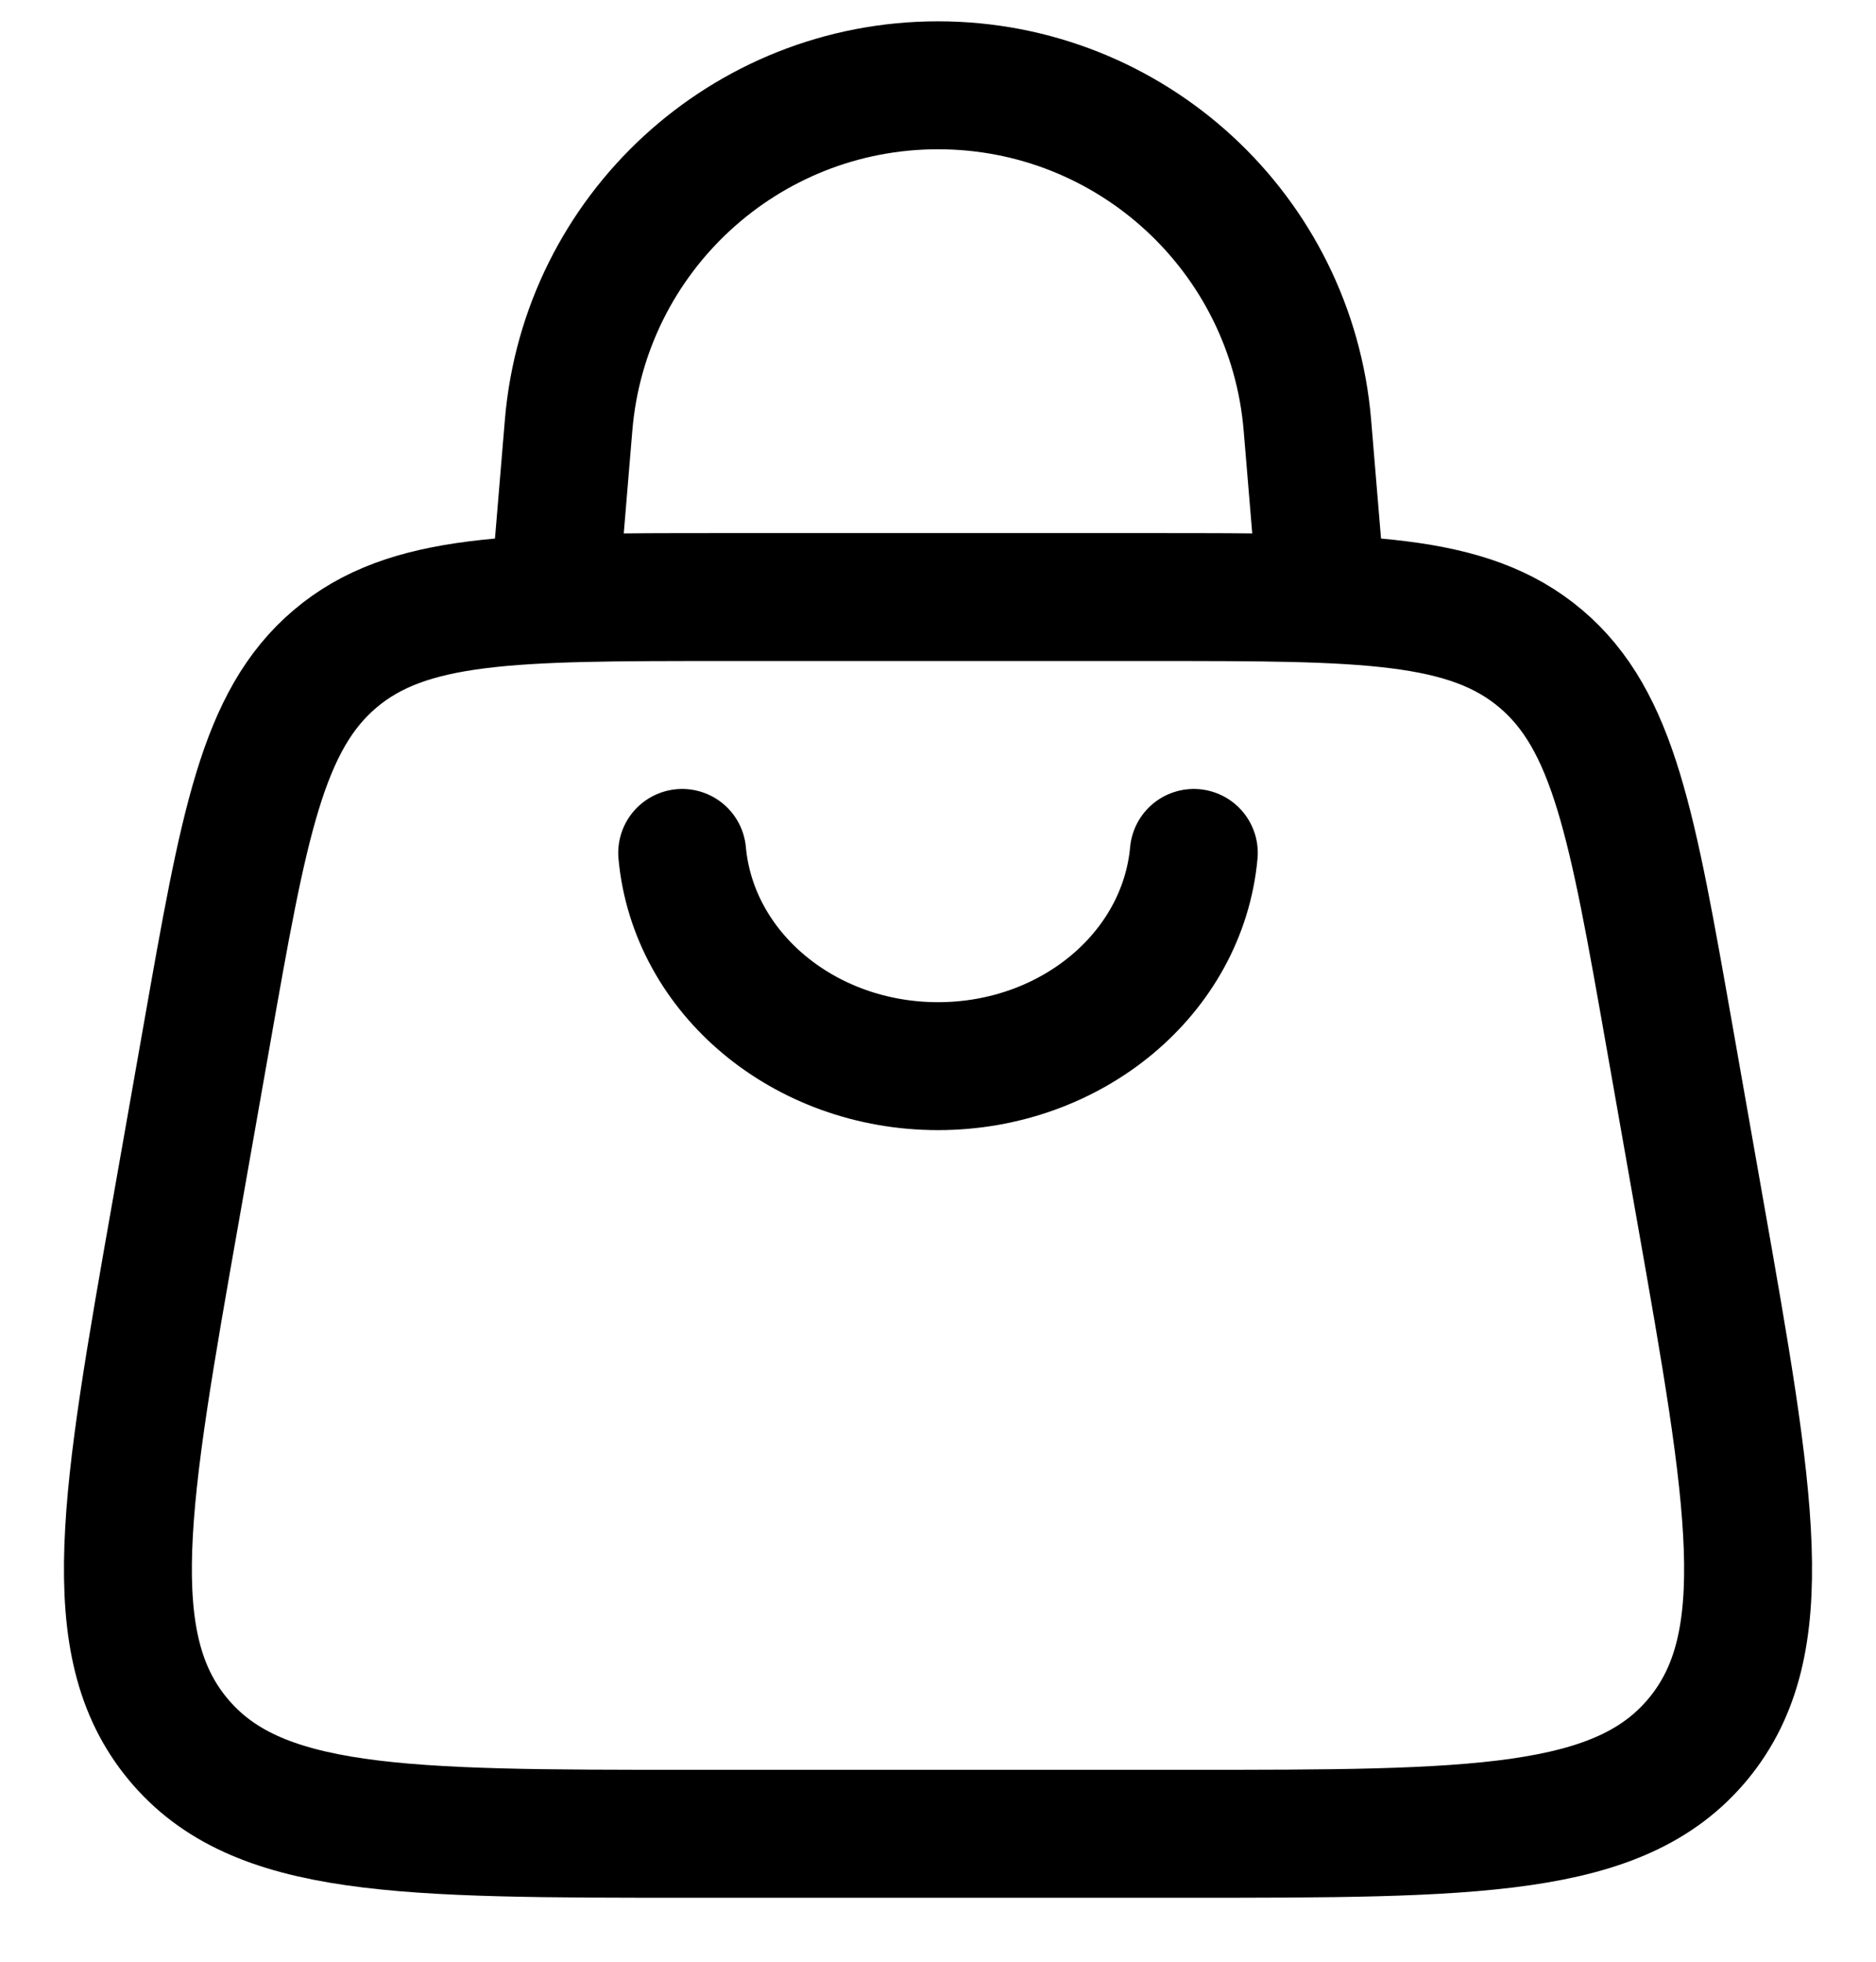 <?xml version="1.0" encoding="UTF-8"?> <svg xmlns="http://www.w3.org/2000/svg" width="22" height="23" viewBox="0 0 22 23" fill="none"><path d="M2.062 14.193L2.427 12.122C2.859 9.674 3.074 8.45 3.929 7.725C4.784 7 6.012 7 8.467 7H13.533C15.988 7 17.216 7 18.071 7.725C18.926 8.45 19.141 9.674 19.573 12.122L19.938 14.193C20.536 17.581 20.834 19.275 19.915 20.387C18.995 21.5 17.296 21.5 13.898 21.5H8.102C4.704 21.5 3.005 21.5 2.085 20.387C1.166 19.275 1.464 17.581 2.062 14.193Z" stroke="black" stroke-width="1.5"></path><path d="M6.5 7L6.668 4.986C6.856 2.733 8.739 1 11 1C13.261 1 15.144 2.733 15.332 4.986L15.5 7" stroke="black" stroke-width="1.5"></path><path d="M14 10C13.87 11.413 12.566 12.5 11 12.5C9.434 12.5 8.13 11.413 8 10" stroke="black" stroke-width="1.5" stroke-linecap="round"></path></svg> 